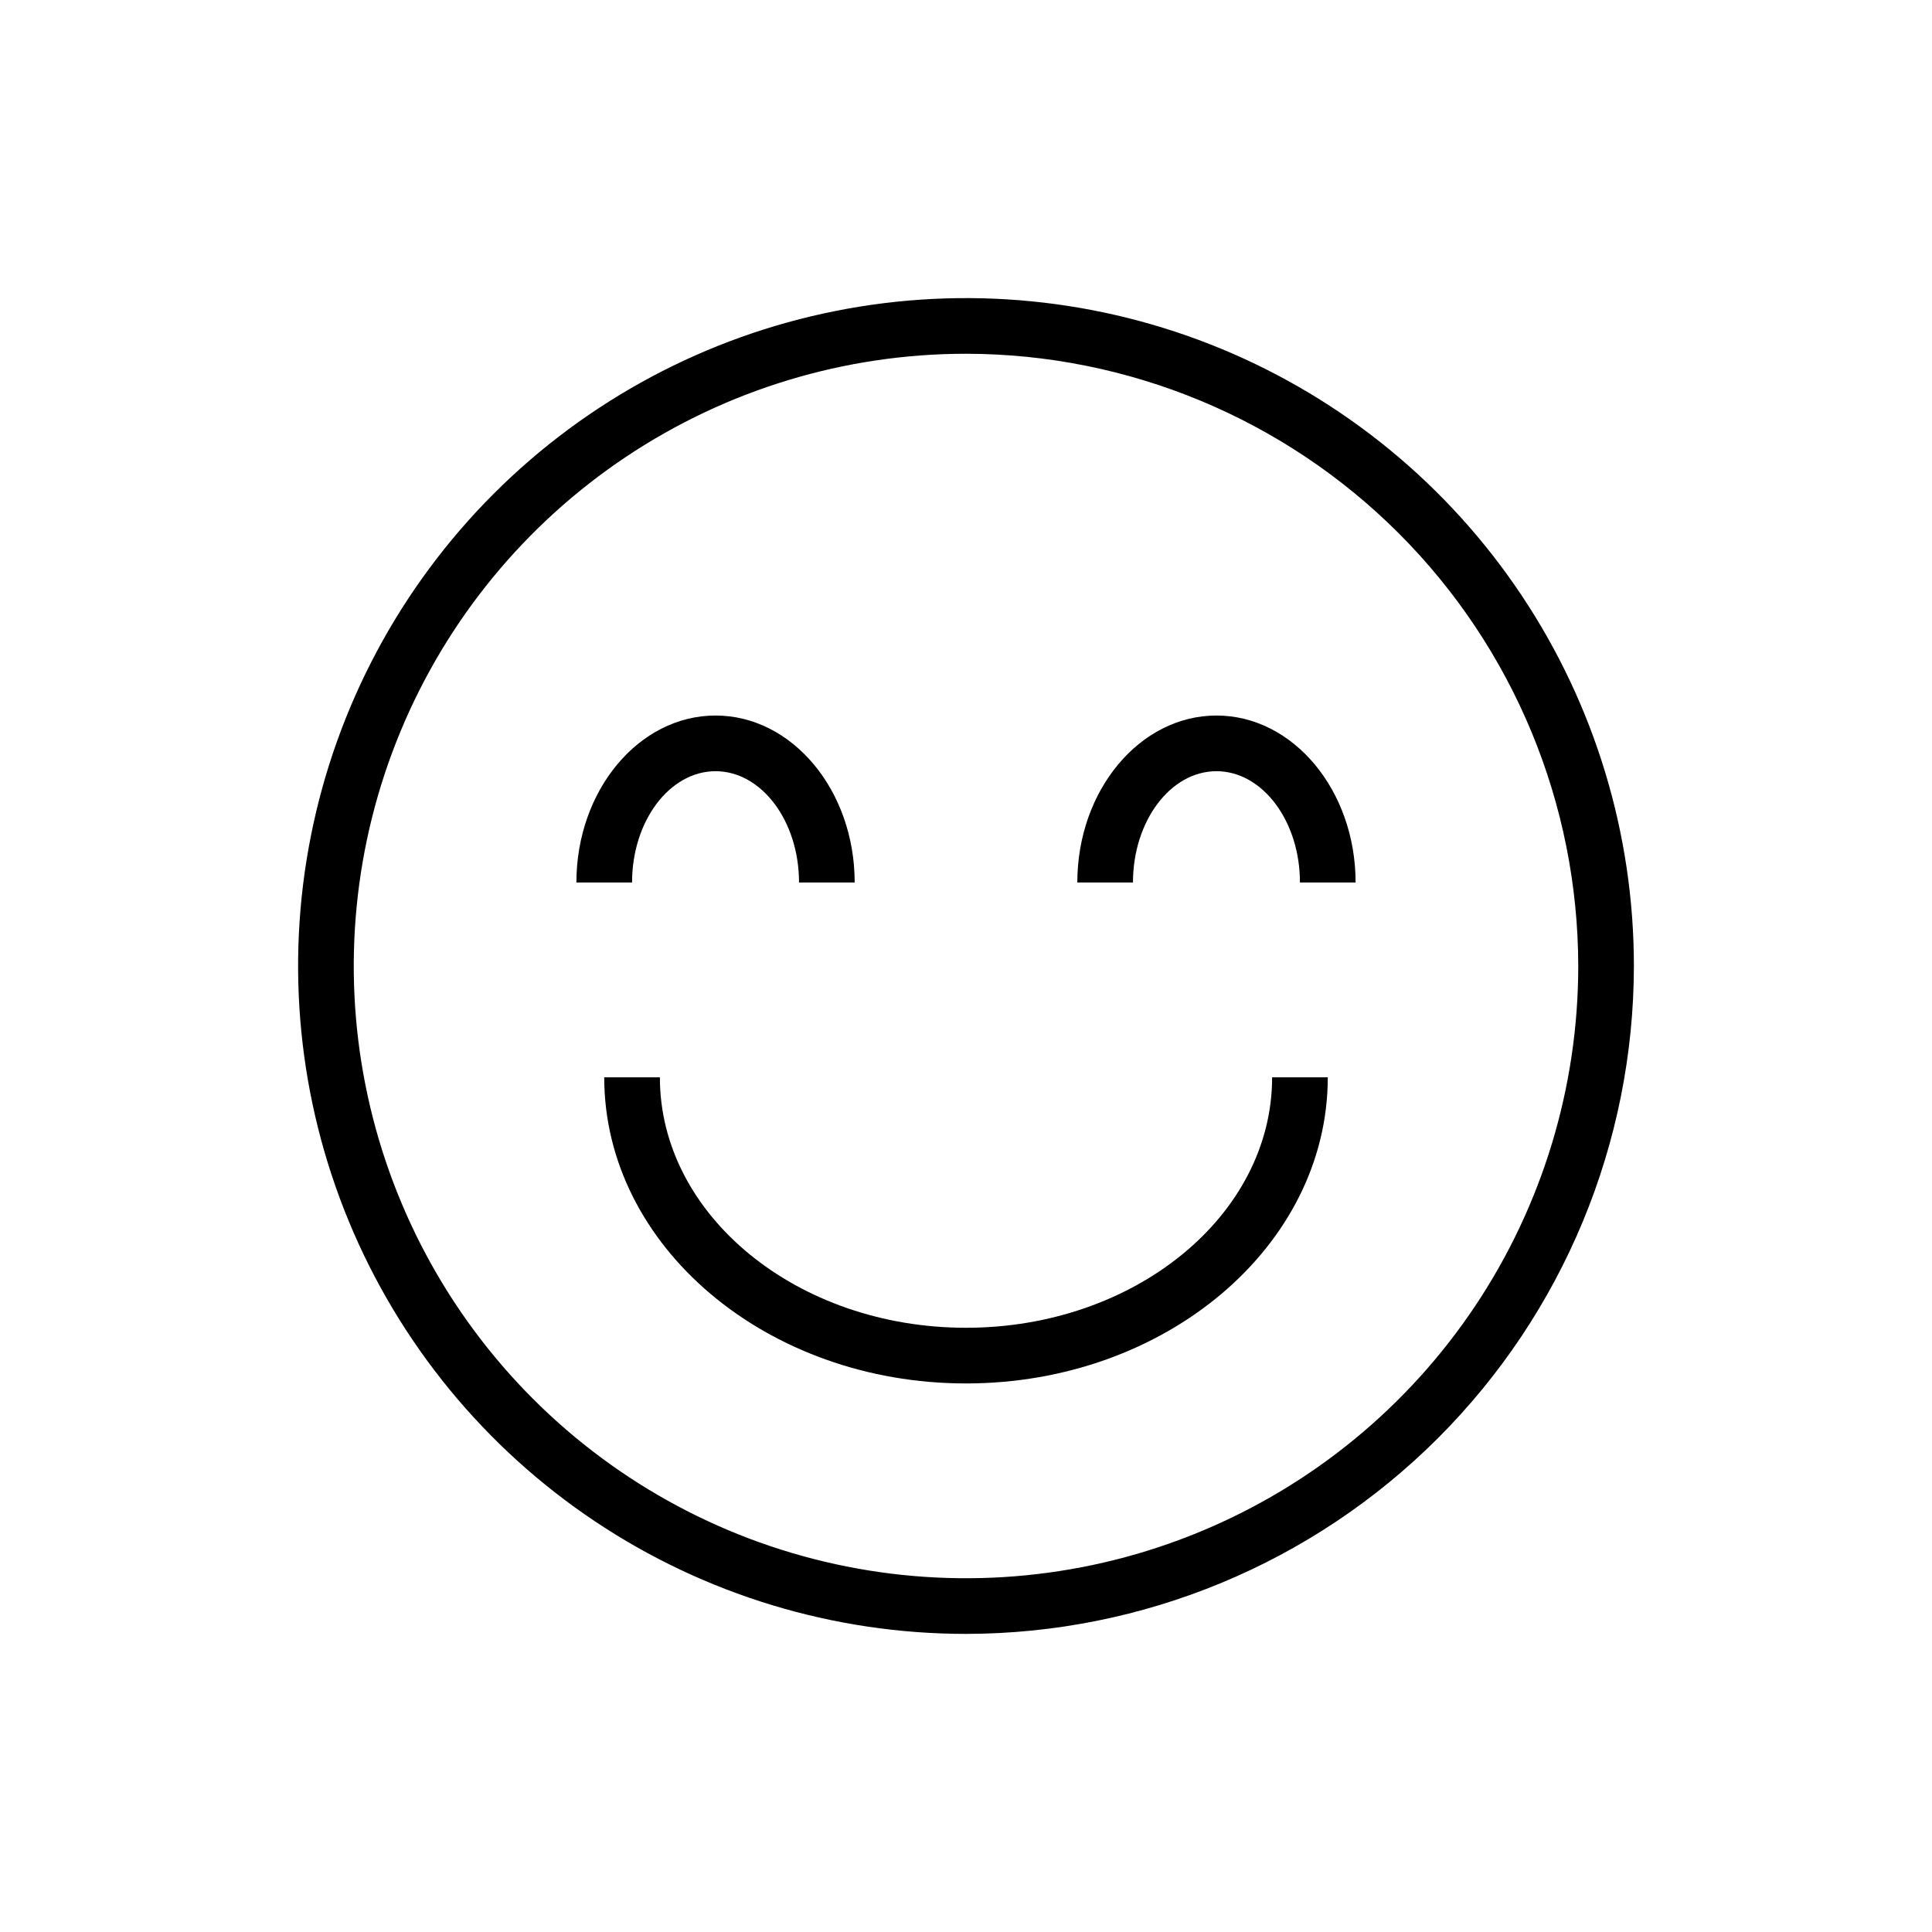 <svg xmlns="http://www.w3.org/2000/svg" fill="none" viewBox="0 0 87 87" height="87" width="87">
<path fill="black" d="M43.5 73.576C37.551 73.576 31.737 71.812 26.791 68.507C21.845 65.203 17.99 60.505 15.713 55.01C13.437 49.514 12.841 43.467 14.002 37.632C15.162 31.798 18.027 26.439 22.233 22.233C26.439 18.027 31.798 15.162 37.632 14.002C43.467 12.841 49.514 13.437 55.01 15.713C60.505 17.99 65.203 21.845 68.507 26.791C71.812 31.737 73.576 37.551 73.576 43.5C73.567 51.474 70.395 59.118 64.757 64.757C59.118 70.395 51.474 73.567 43.5 73.576ZM43.5 15.93C38.047 15.93 32.717 17.547 28.183 20.576C23.649 23.606 20.116 27.912 18.029 32.95C15.942 37.987 15.396 43.531 16.46 48.879C17.524 54.227 20.149 59.139 24.005 62.995C27.861 66.85 32.773 69.476 38.121 70.54C43.469 71.604 49.013 71.058 54.05 68.971C59.088 66.885 63.394 63.351 66.424 58.817C69.453 54.283 71.07 48.953 71.07 43.5C71.061 36.191 68.154 29.183 62.986 24.014C57.817 18.846 50.809 15.938 43.5 15.93Z"></path>
<path fill="black" d="M43.5 62.298C34.517 62.298 27.209 56.113 27.209 48.513H29.715C29.715 54.731 35.9 59.791 43.5 59.791C51.1 59.791 57.285 54.731 57.285 48.513H59.791C59.791 56.113 52.483 62.298 43.5 62.298ZM38.487 39.74H35.981C35.981 36.976 34.294 34.728 32.221 34.728C30.149 34.728 28.462 36.976 28.462 39.74H25.956C25.956 35.594 28.766 32.221 32.221 32.221C35.676 32.221 38.487 35.594 38.487 39.74ZM61.044 39.74H58.538C58.538 36.976 56.851 34.728 54.779 34.728C52.706 34.728 51.019 36.976 51.019 39.74H48.513C48.513 35.594 51.324 32.221 54.779 32.221C58.233 32.221 61.044 35.594 61.044 39.74Z"></path>
</svg>
